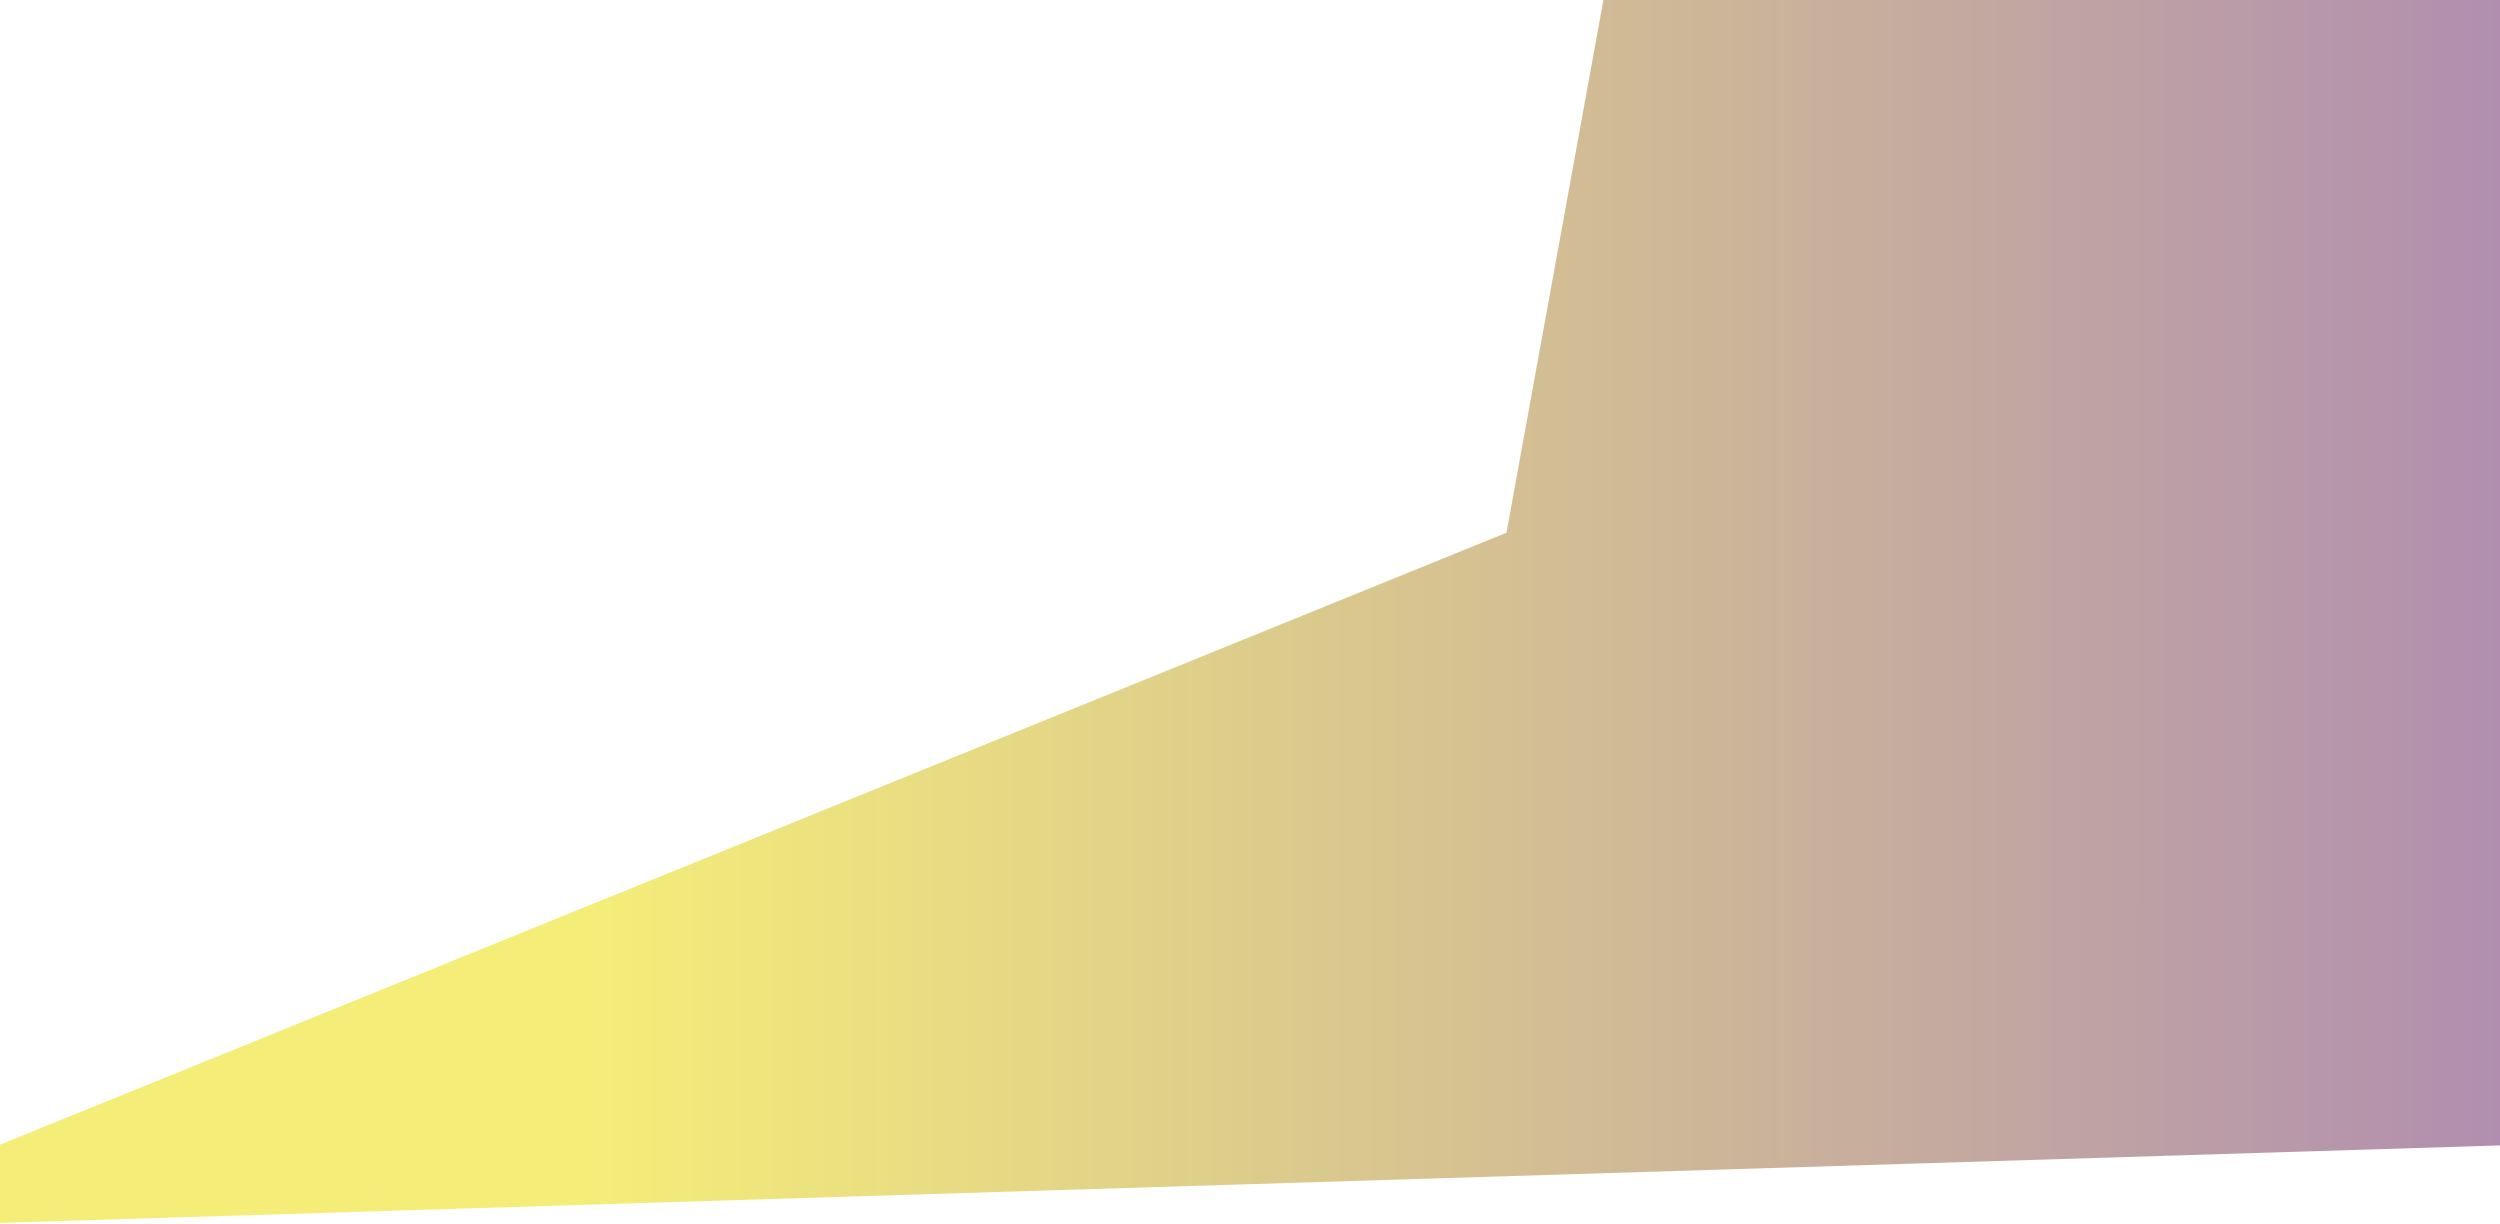 <?xml version="1.0" encoding="UTF-8"?> <svg xmlns="http://www.w3.org/2000/svg" width="1199" height="587" viewBox="0 0 1199 587" fill="none"><path d="M722.5 255.5L0 549V586.5L1209.97 549L1208.5 0H769L722.5 255.5Z" fill="url(#paint0_linear_9_80)"></path><defs><linearGradient id="paint0_linear_9_80" x1="278.974" y1="274.5" x2="1209.97" y2="274.5" gradientUnits="userSpaceOnUse"><stop stop-color="#F4EE78"></stop><stop offset="1" stop-color="#B08DB0"></stop></linearGradient></defs></svg> 